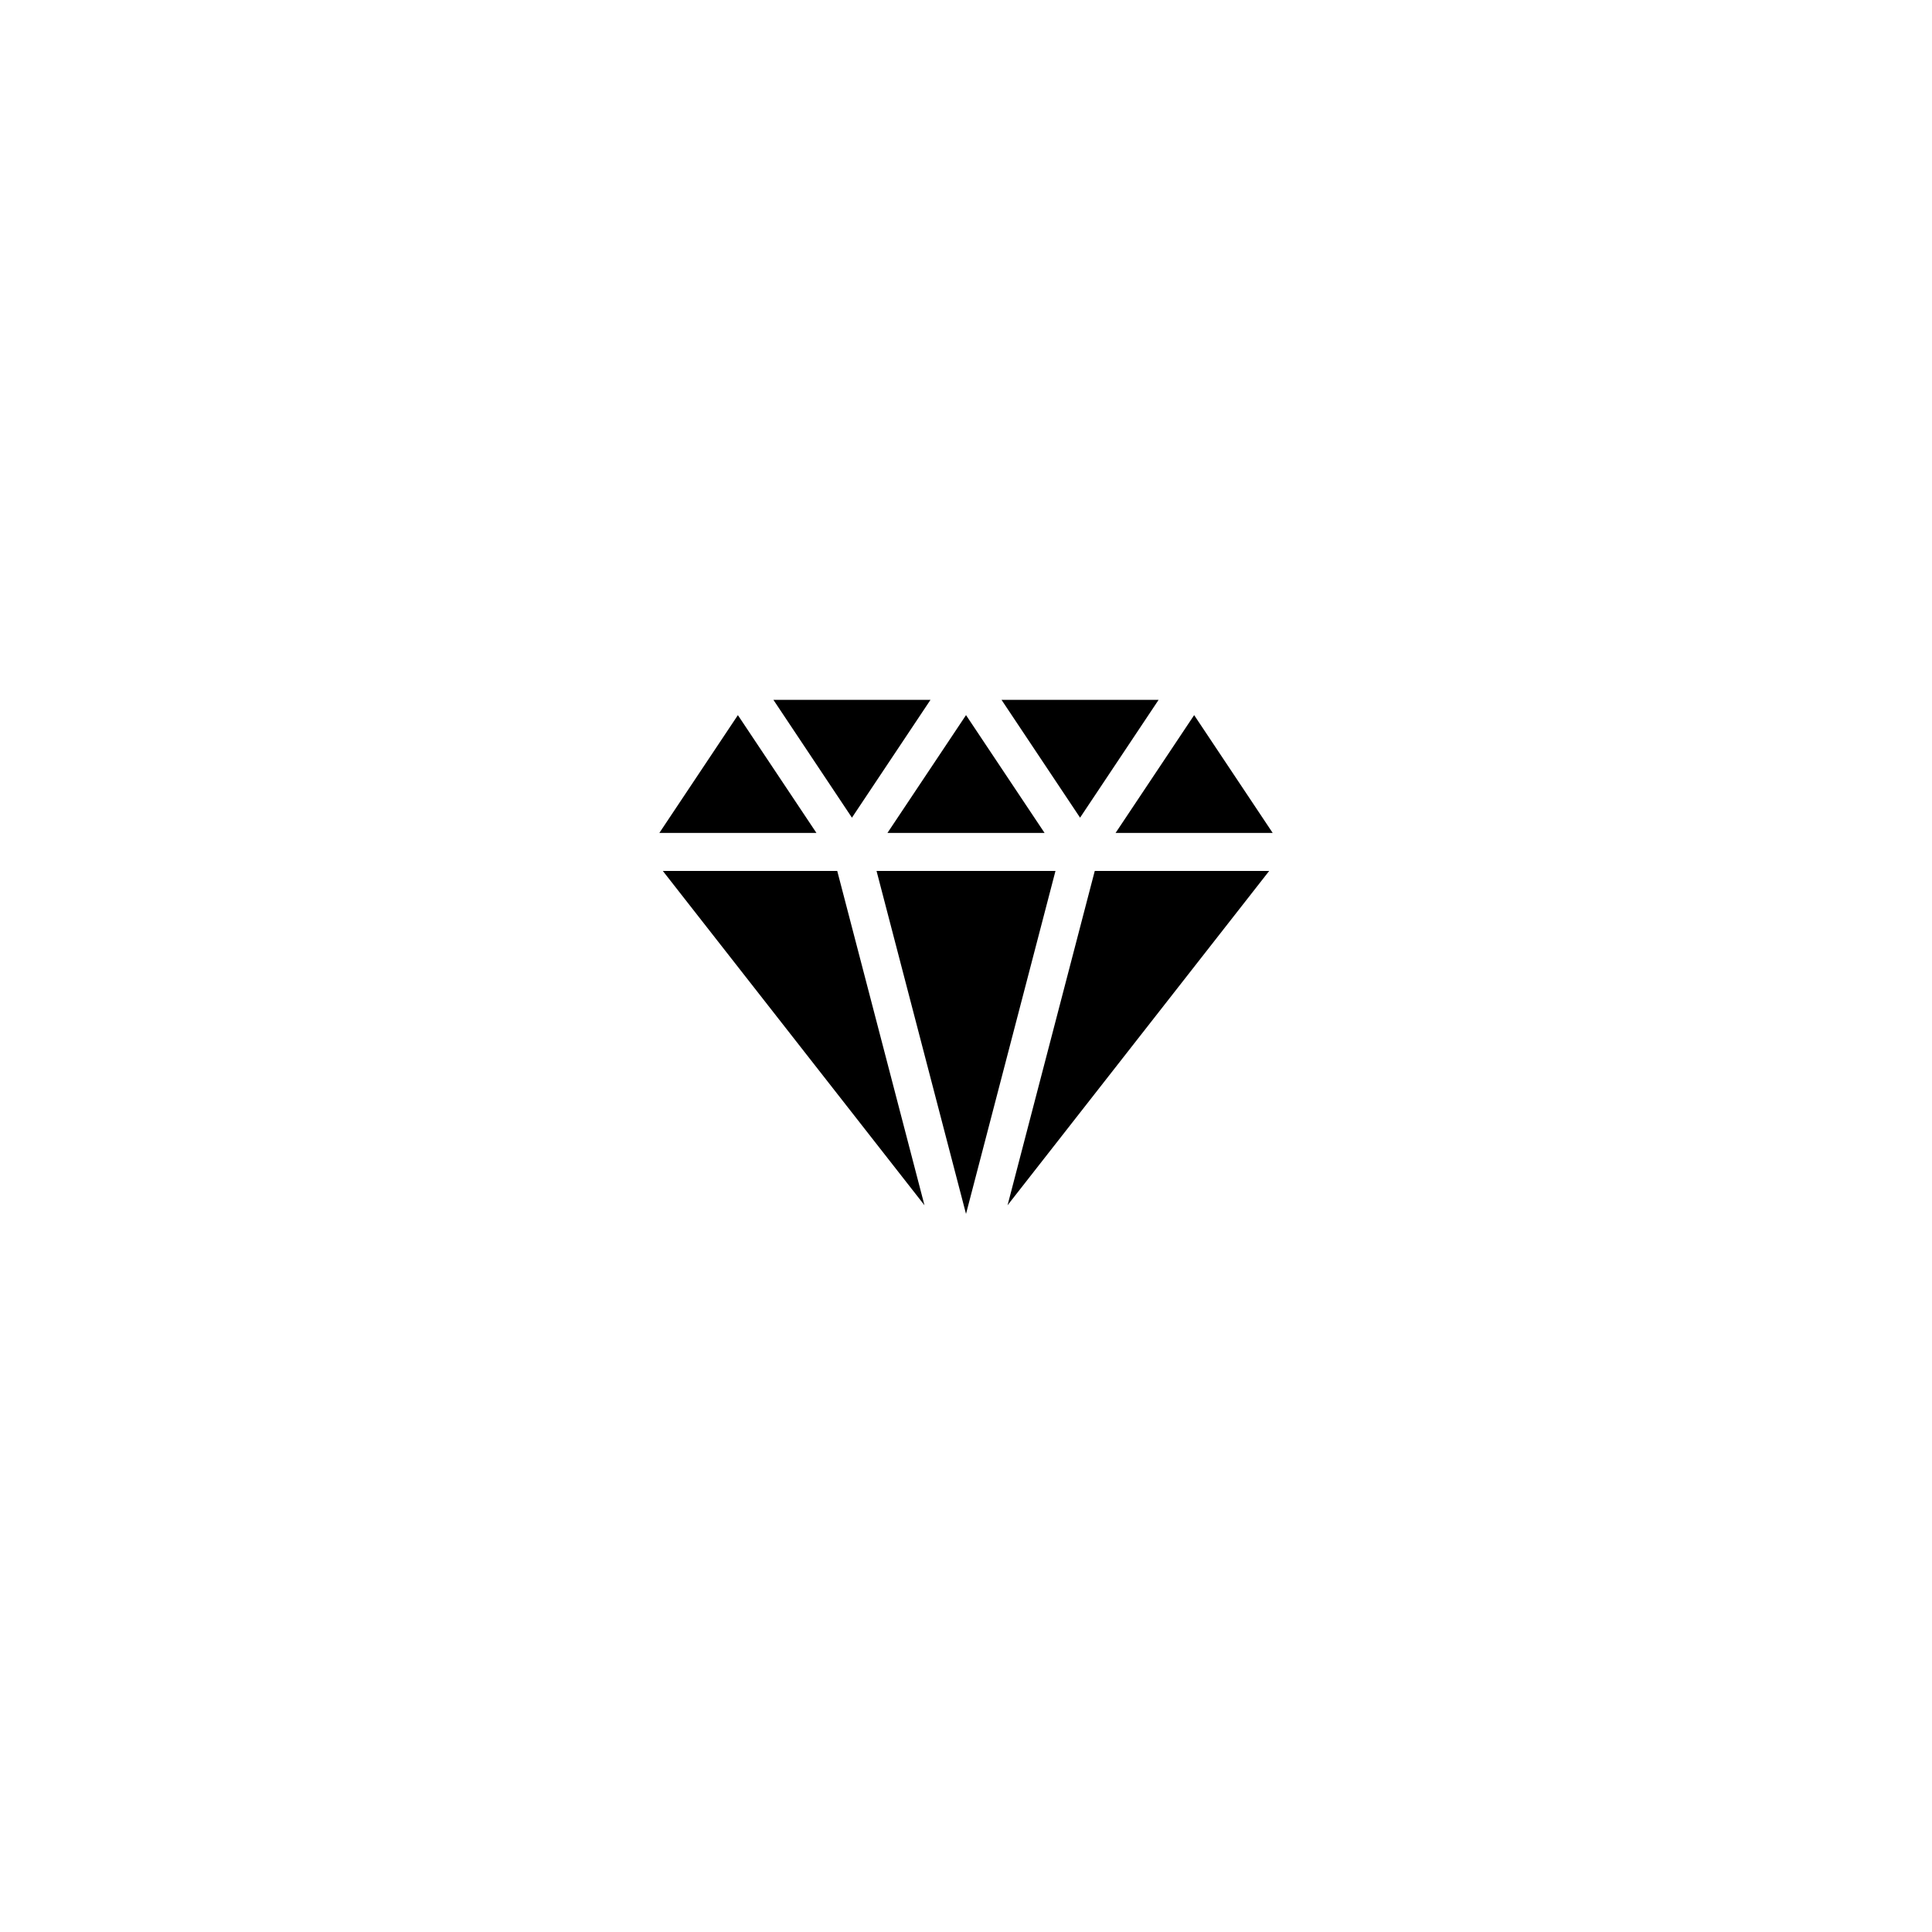 <?xml version="1.0" encoding="UTF-8"?>
<!-- Uploaded to: ICON Repo, www.svgrepo.com, Generator: ICON Repo Mixer Tools -->
<svg fill="#000000" width="800px" height="800px" version="1.1" viewBox="144 144 512 512" xmlns="http://www.w3.org/2000/svg">
 <path d="m430.23 360.69-20.816-31.223h41.629zm-9.41 4.043-20.816-31.219-20.82 31.219zm60.453 0-20.812-31.219-20.82 31.219zm-90.684-35.266h-41.629l20.812 31.223zm20.422 133.94 69.332-88.594h-46.223zm-34.719-88.594 23.711 90.883 23.707-90.883zm-56.633 0 69.336 88.594-23.117-88.594zm19.887-41.297-20.812 31.219h41.629z"/>
</svg>